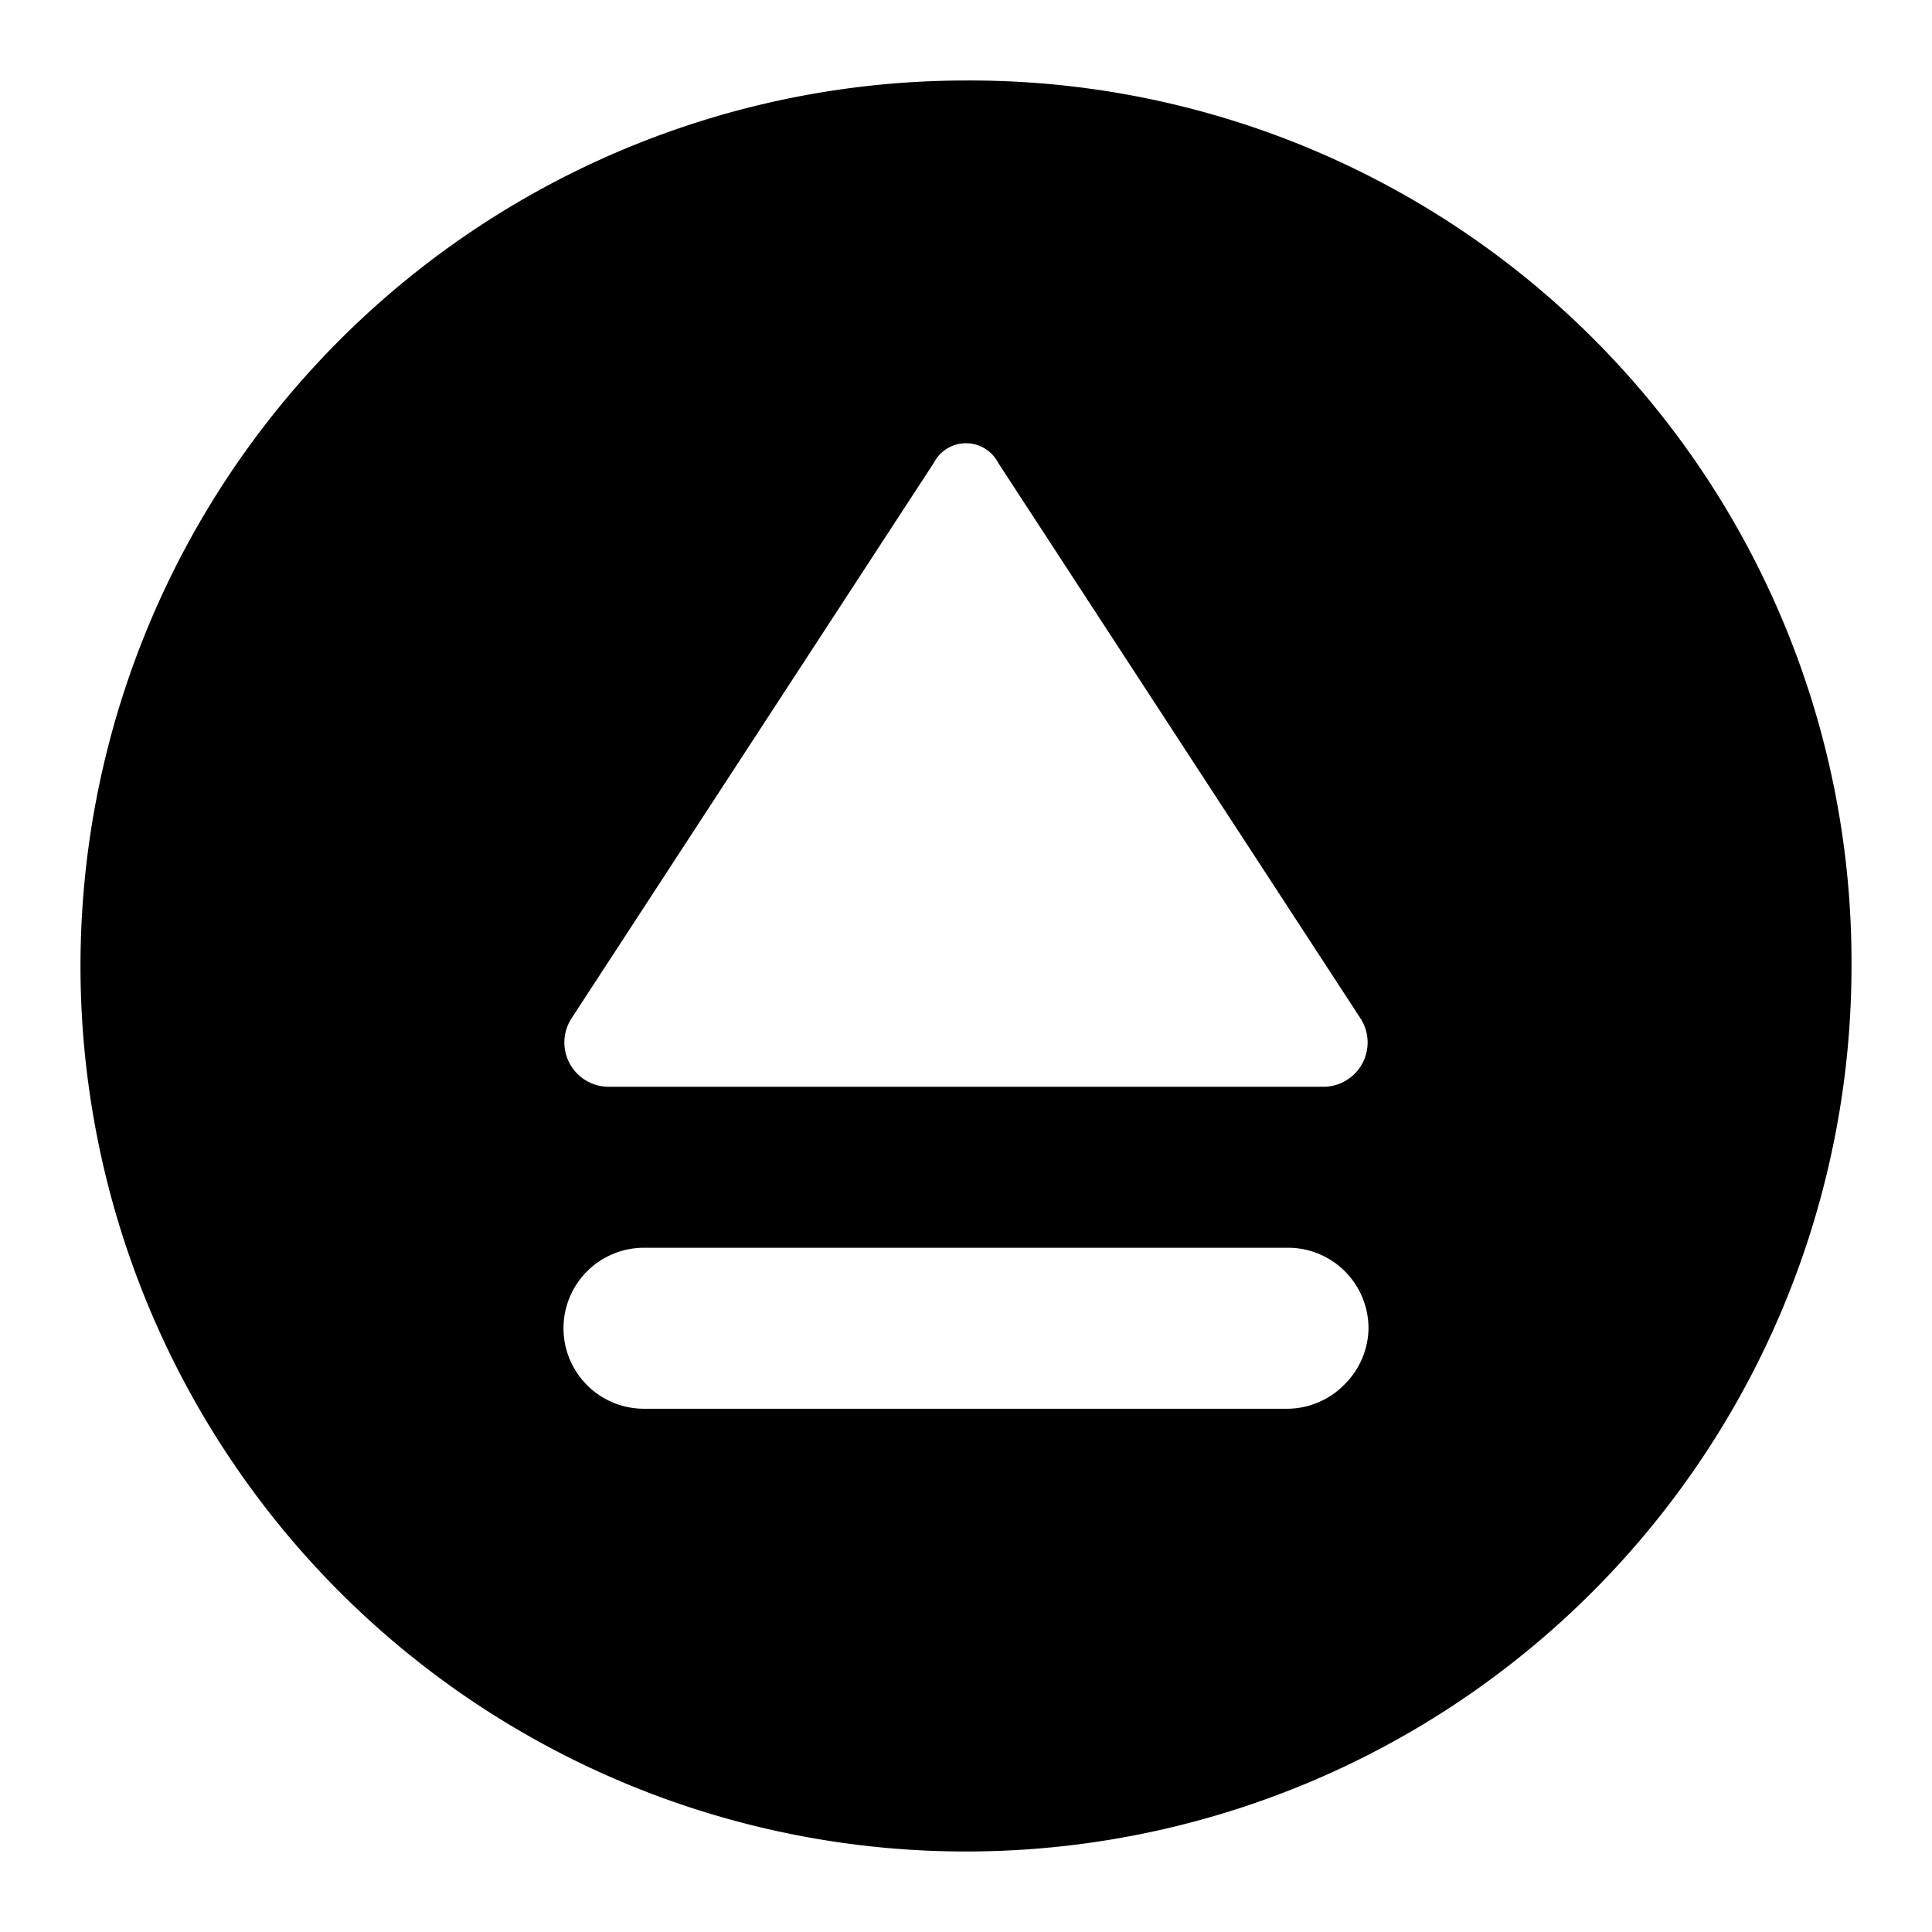 <?xml version="1.0" encoding="utf-8"?>
<svg width="800px" height="800px" viewBox="0 0 48 48" xmlns="http://www.w3.org/2000/svg">
  <title>eject-circle-solid</title>
  <g id="Layer_2" data-name="Layer 2">
    <g id="invisible_box" data-name="invisible box">
      <rect width="48" height="48" fill="none"/>
    </g>
    <g id="icons_Q2" data-name="icons Q2">
      <path d="M24,2A22,22,0,1,0,46,24,21.9,21.9,0,0,0,24,2ZM14.2,25.3l9-13.8a.9.9,0,0,1,1.6,0l9,13.8a1.1,1.1,0,0,1-.9,1.7H15.1A1.1,1.1,0,0,1,14.2,25.3Zm19.2,9.1A2,2,0,0,1,32,35H16a2,2,0,0,1,0-4H32a2,2,0,0,1,2,2A2,2,0,0,1,33.4,34.4Z"/>
    </g>
  </g>
</svg>